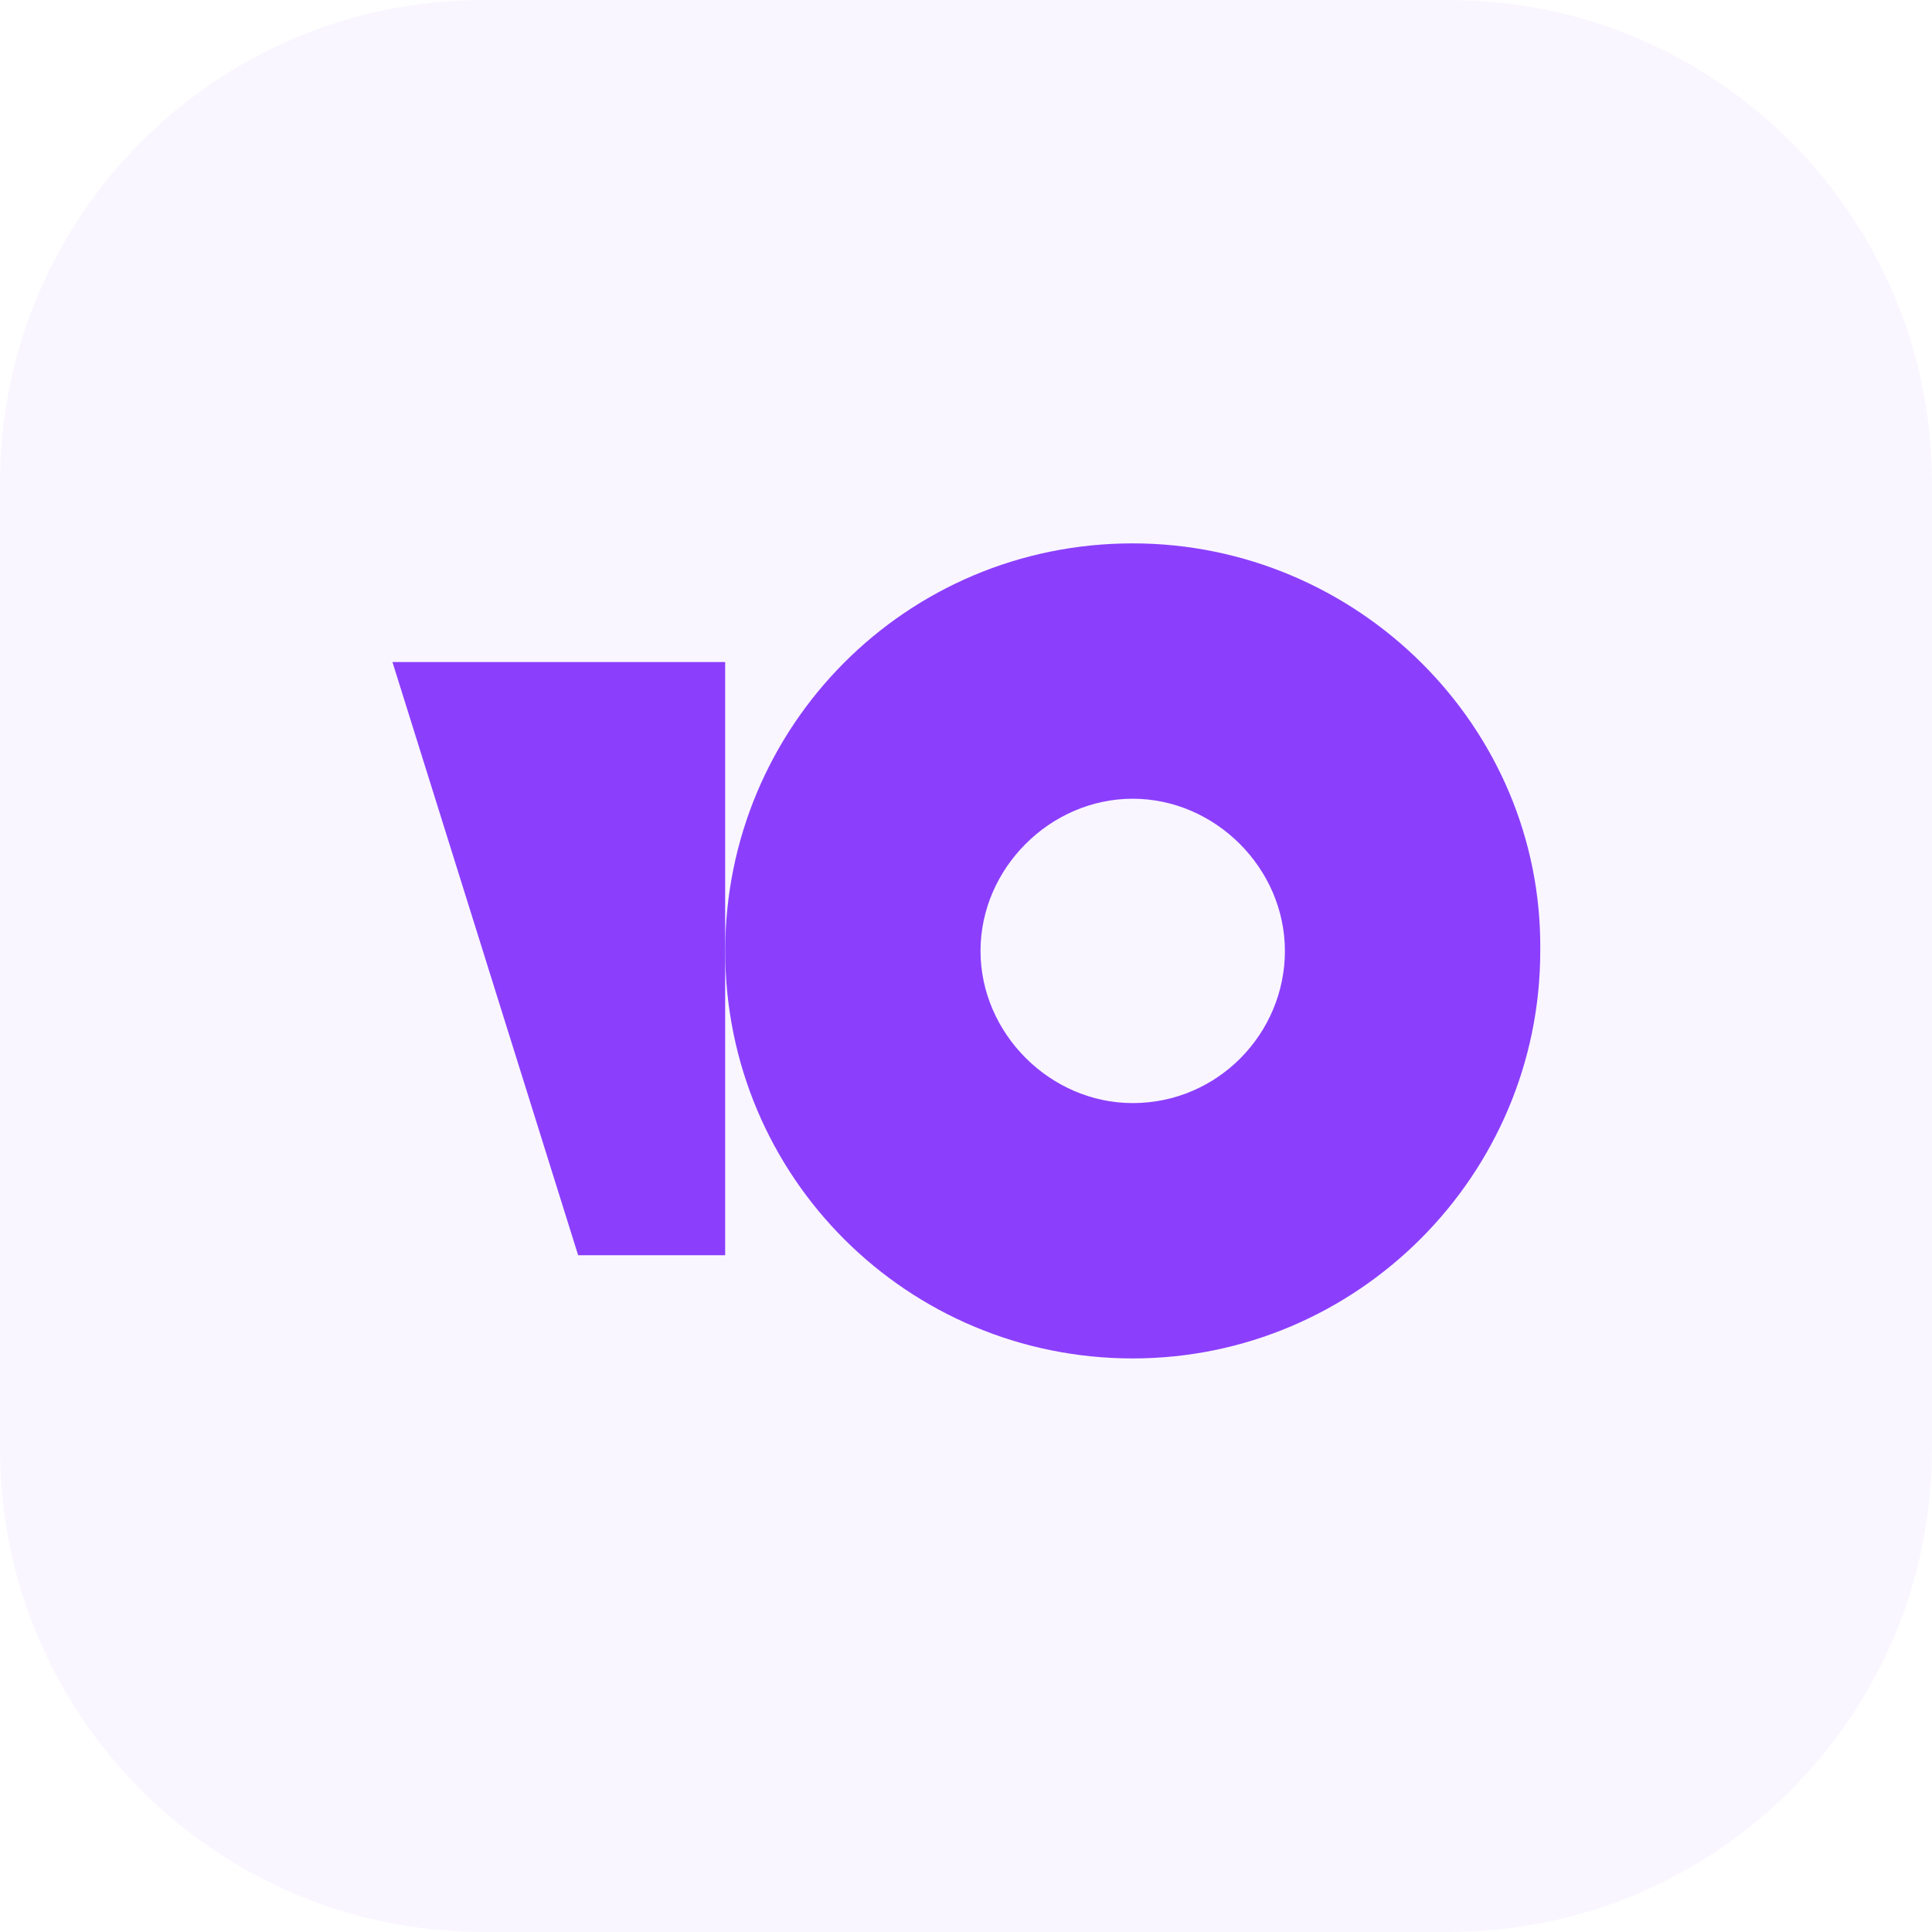 <svg width="64" height="64" viewBox="0 0 64 64" fill="none" xmlns="http://www.w3.org/2000/svg">
<path opacity="0.5" d="M48 0H16C7.163 0 0 7.163 0 16V48C0 56.837 7.163 64 16 64H48C56.837 64 64 56.837 64 48V16C64 7.163 56.837 0 48 0Z" fill="#8B3FFD" fill-opacity="0.09"/>
<path d="M37.523 18C30.003 18 24.023 24.067 24.023 31.5C24.023 39.019 30.089 45 37.523 45C44.956 45 51.023 38.934 51.023 31.5C51.108 24.067 44.956 18 37.523 18ZM37.523 36.541C34.788 36.541 32.481 34.234 32.481 31.5C32.481 28.766 34.788 26.459 37.523 26.459C40.257 26.459 42.564 28.766 42.564 31.5C42.564 34.234 40.342 36.541 37.523 36.541Z" fill="#8B3FFD"/>
<path d="M24.022 21.93V41.582H19.152L13 21.93H24.022Z" fill="#8B3FFD"/>
</svg>

